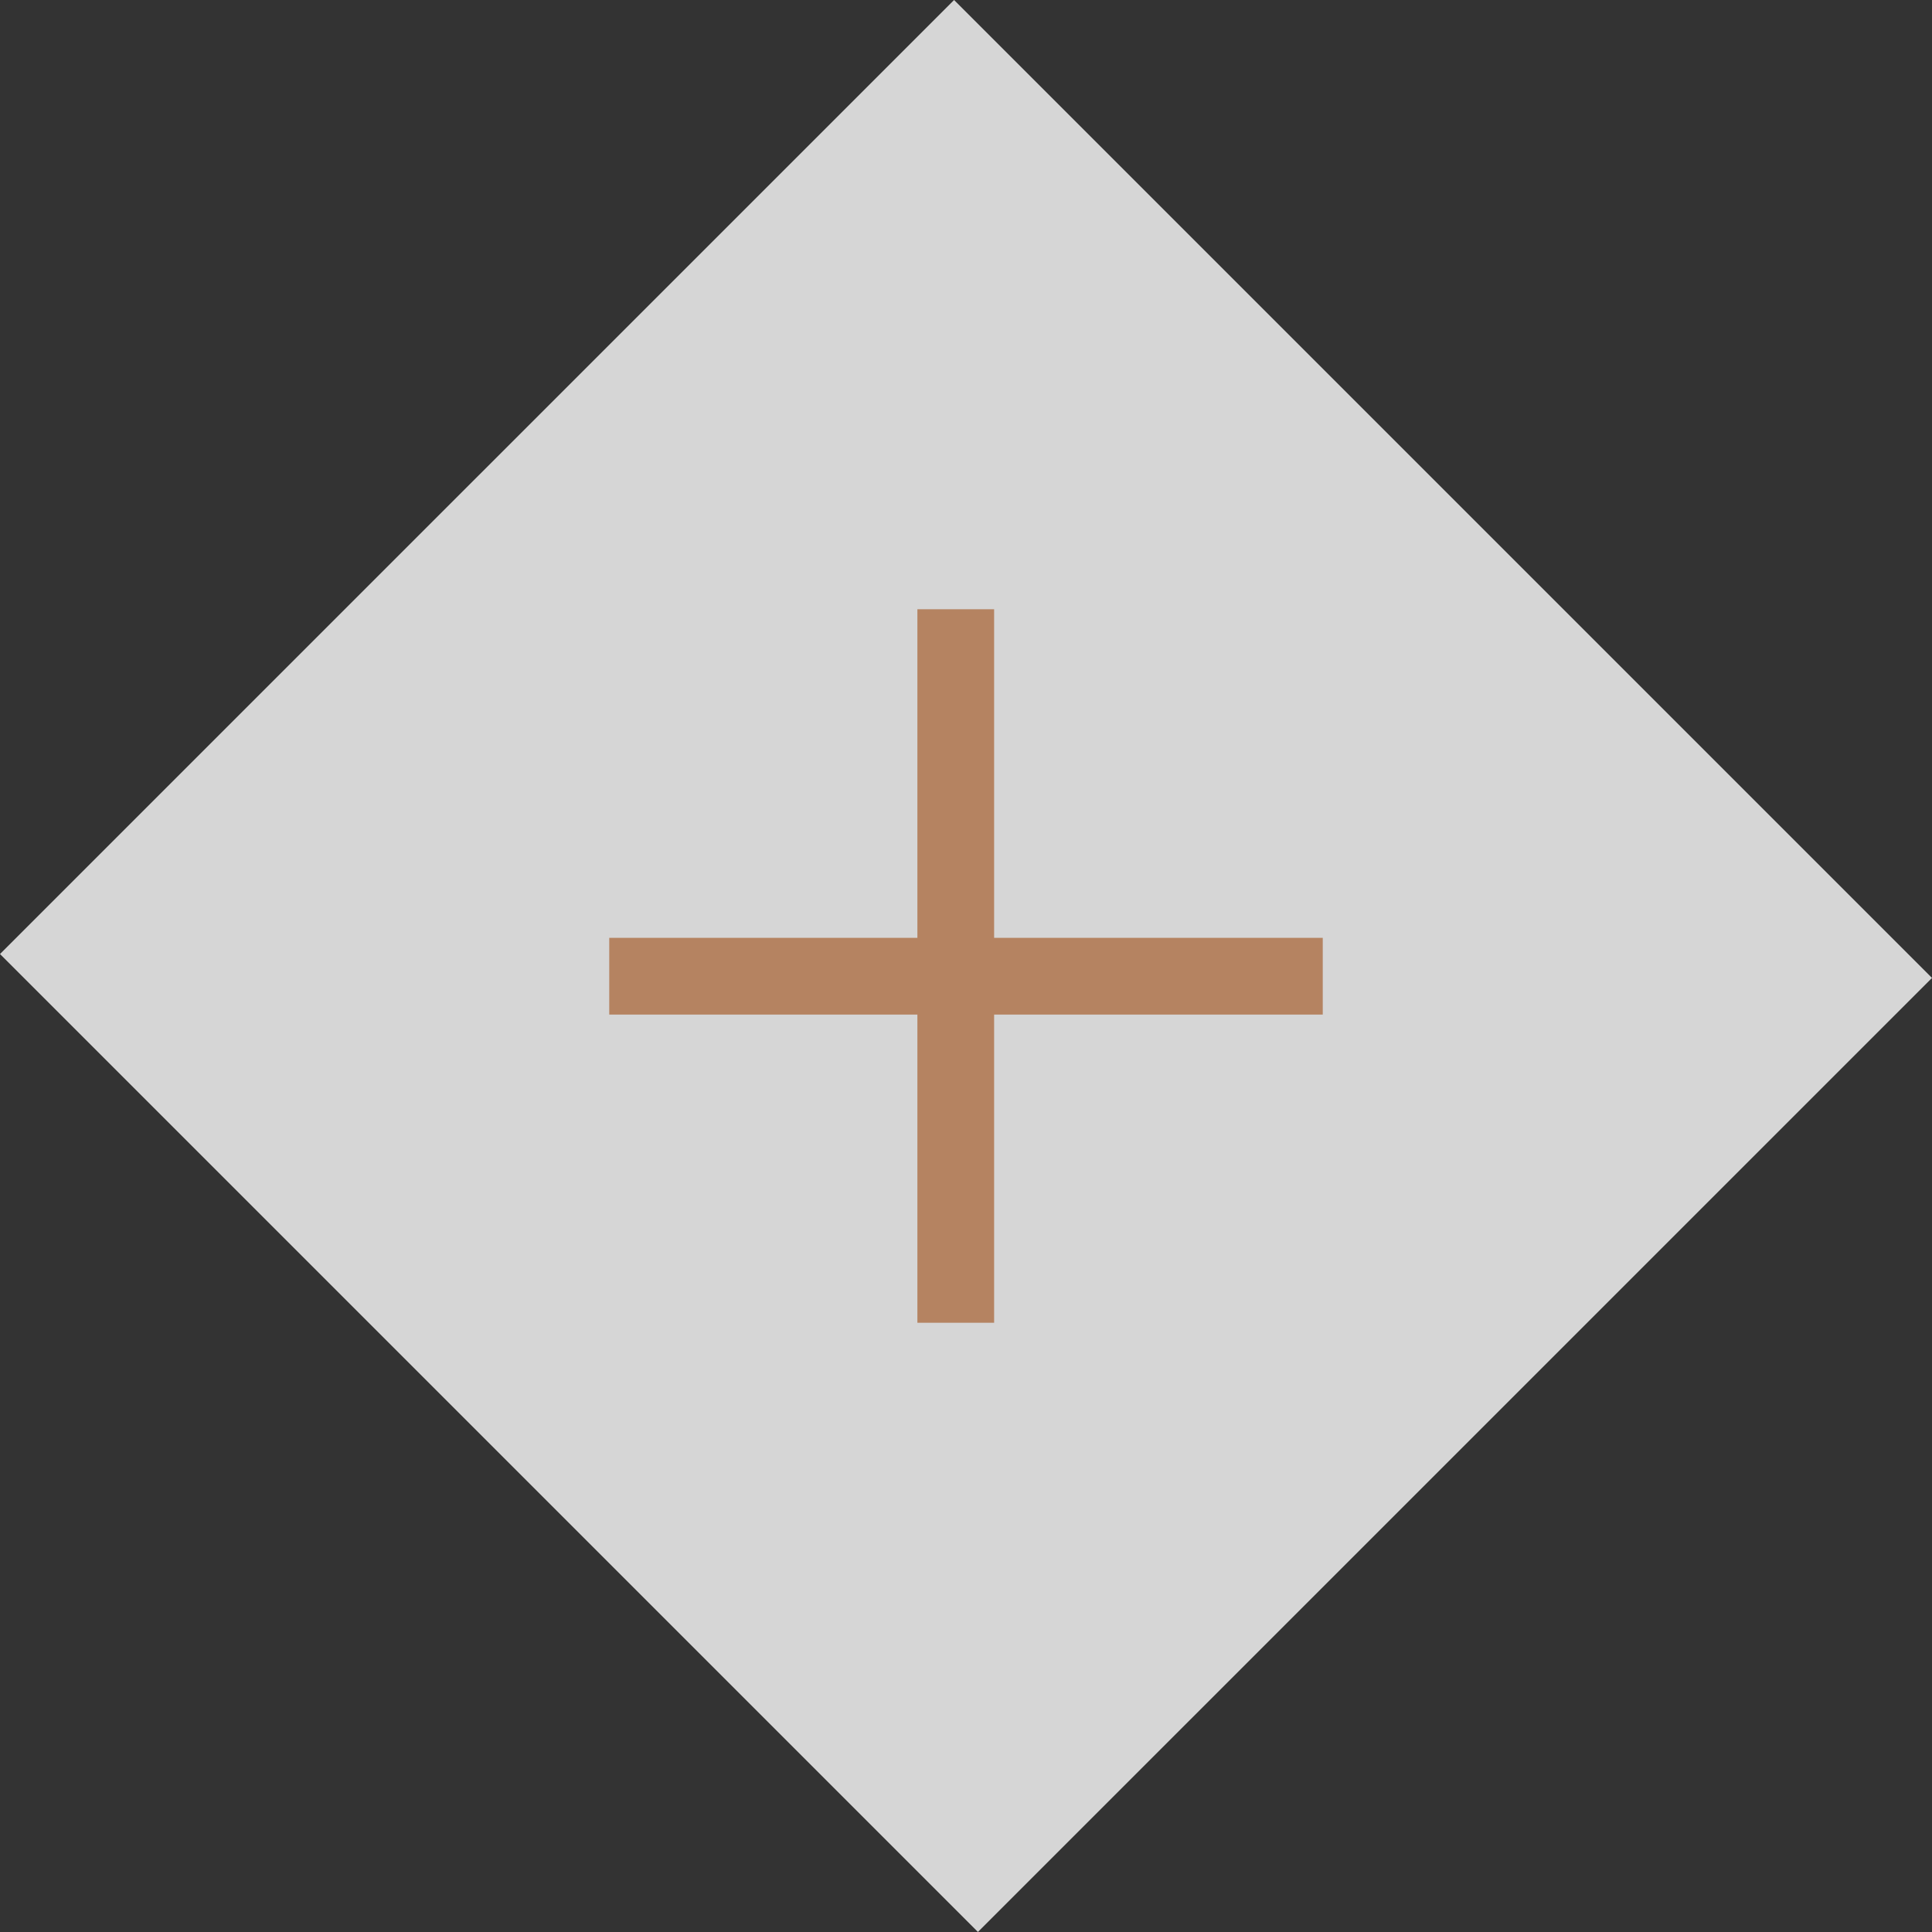<svg xmlns="http://www.w3.org/2000/svg" width="50.358" height="50.358" viewBox="0 0 50.358 50.358"><rect x="0" y="0" width="50.358" height="50.358" fill="#333333" stroke="none"/><path fill="#FFF" fill-opacity=".8" d="M25.49 50.357L0 24.867 24.868 0l25.49 25.49z"/><path d="M24.912 34.478V15.88m9.566 9.565H15.88" fill="none" stroke="#B58361" stroke-linecap="butt" stroke-linejoin="miter" stroke-width="2"/></svg>